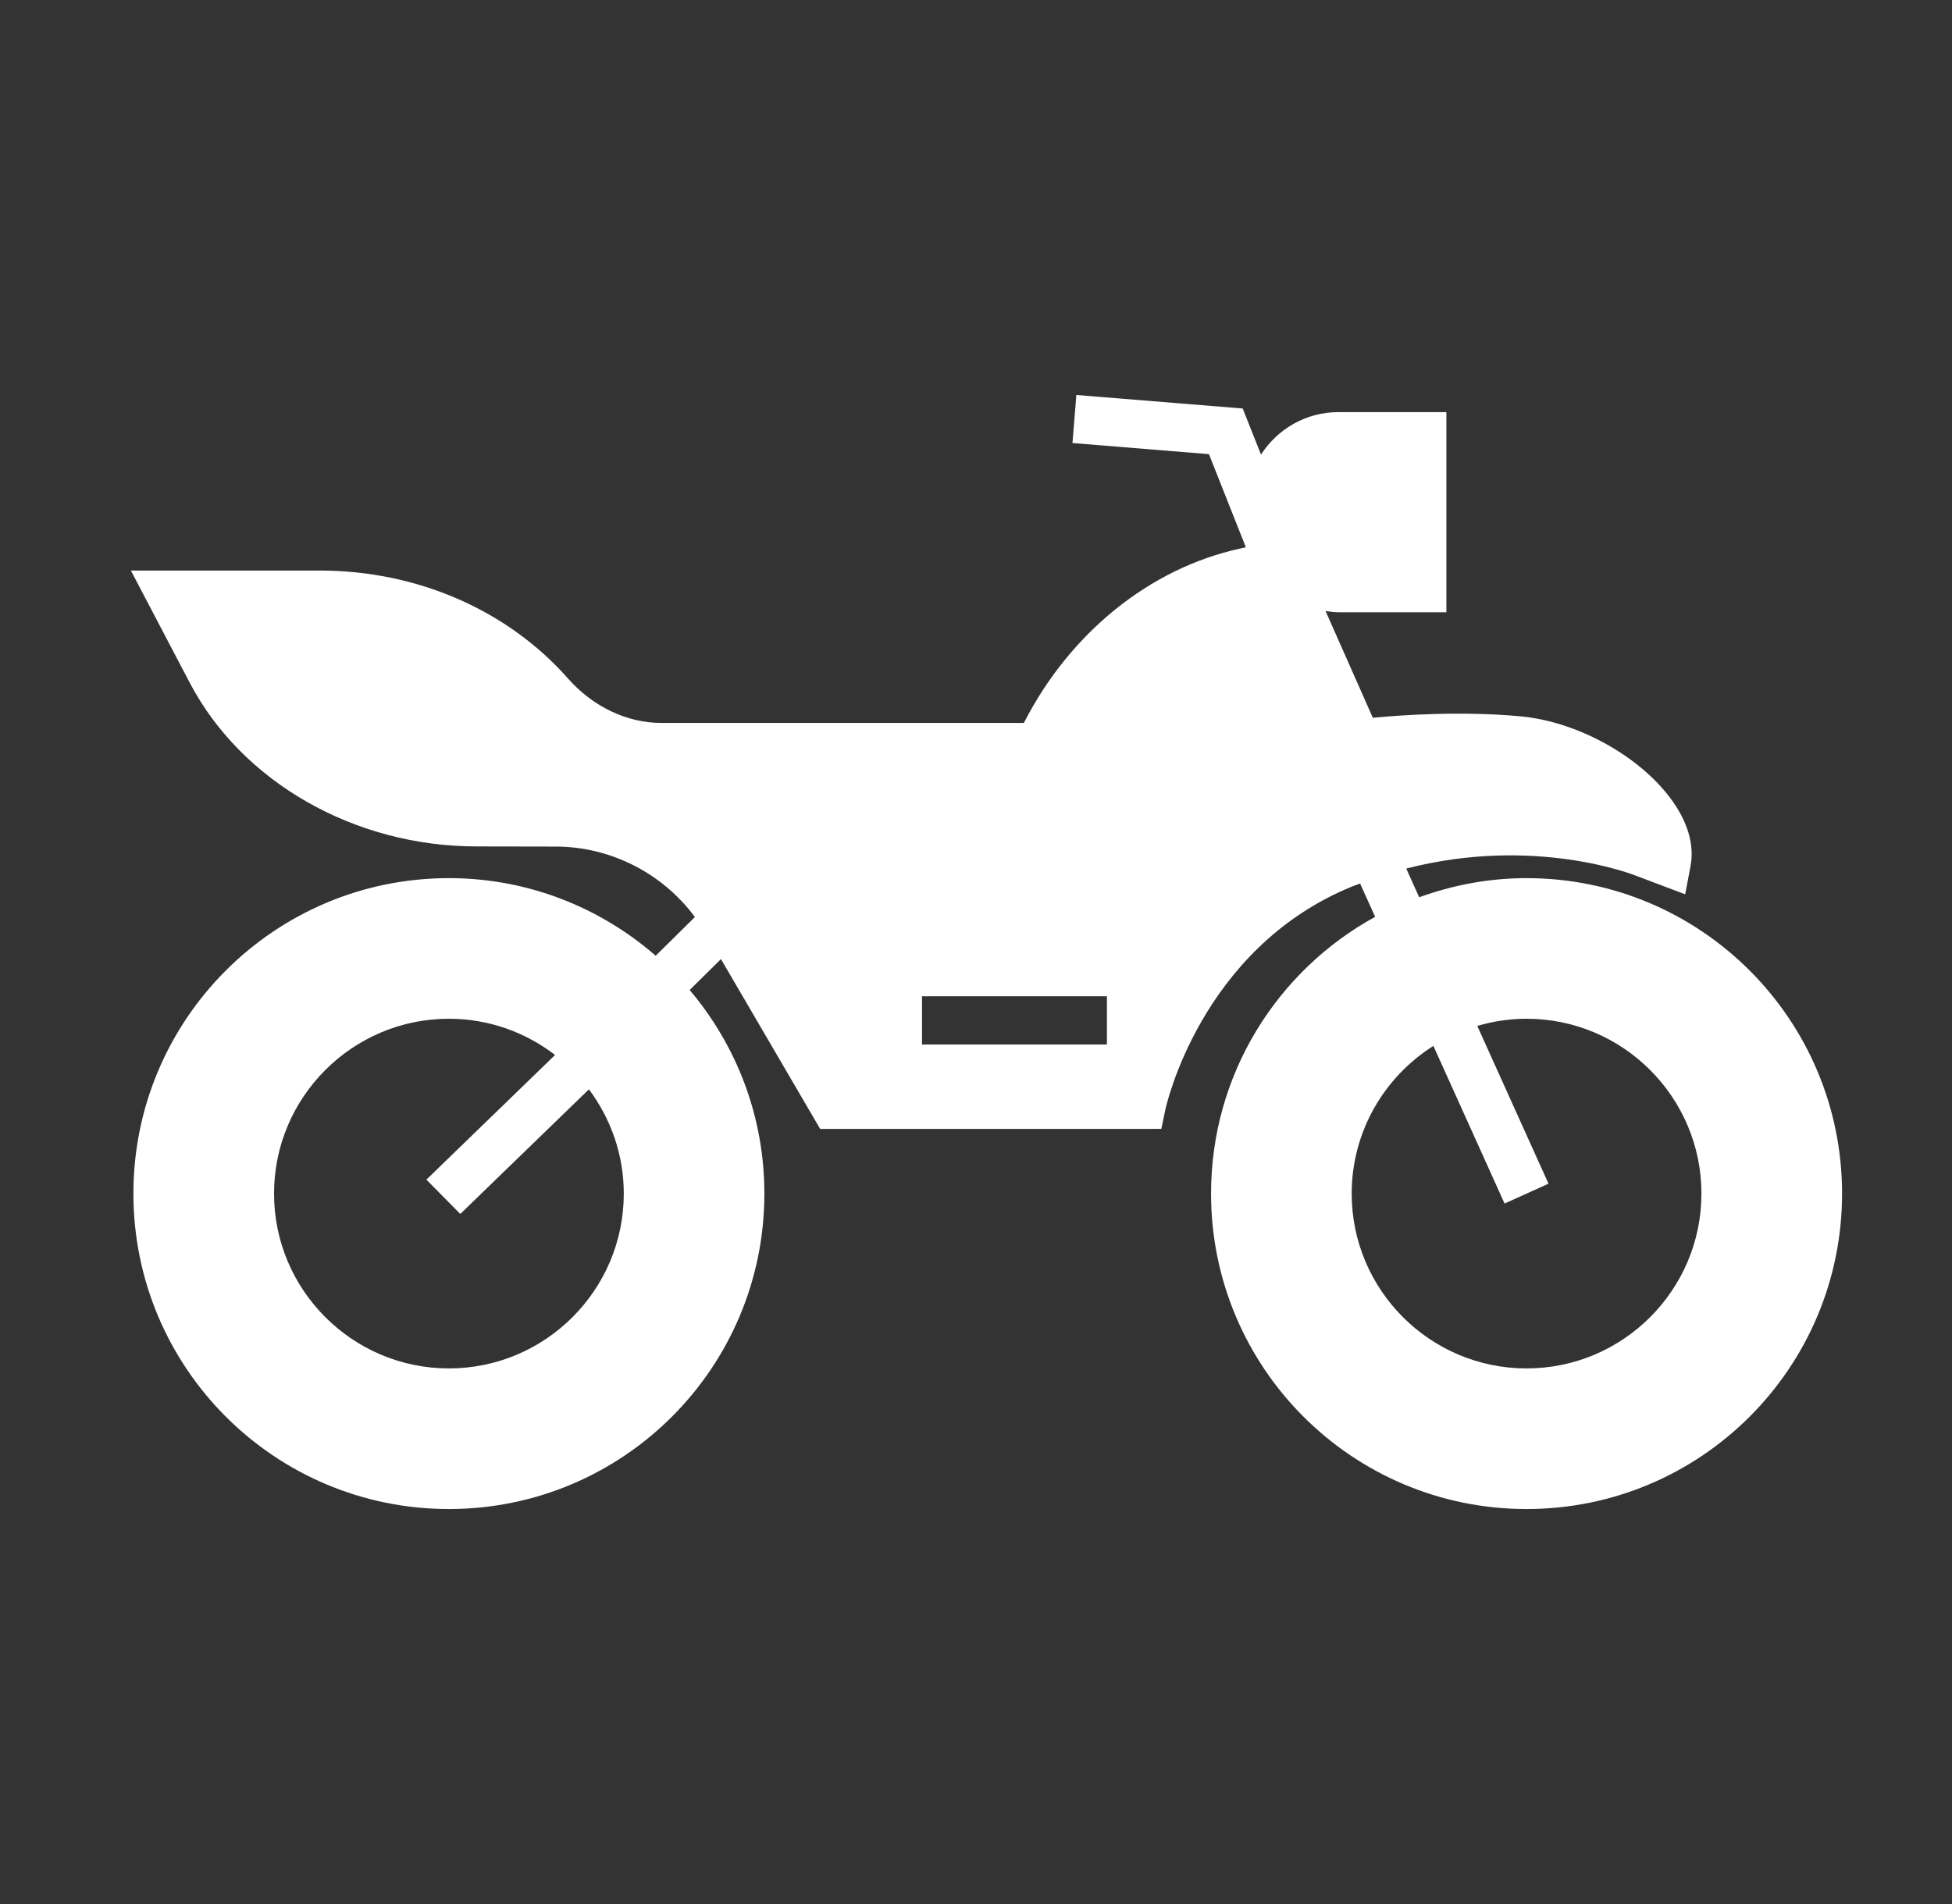 <svg width="41" height="40" viewBox="0 0 41 40" fill="none" xmlns="http://www.w3.org/2000/svg">
<rect x="0" y="0" width="41" height="40" fill="#333333" stroke="none"/>
<path fill-rule="evenodd" clip-rule="evenodd" d="M22.608 8.298L26.102 8.582L26.486 9.55C26.831 9.015 27.428 8.658 28.111 8.658H30.38V12.863H28.111C28.019 12.863 27.931 12.848 27.842 12.836L28.835 15.079C29.445 15.021 30.701 14.934 31.938 15.049C33.111 15.157 34.402 15.861 35.078 16.759C35.446 17.247 35.594 17.744 35.508 18.196L35.396 18.788L34.37 18.4C34.334 18.385 32.239 17.55 29.537 18.247L29.809 18.85C30.514 18.595 31.271 18.448 32.064 18.448C35.724 18.448 38.691 21.415 38.691 25.075C38.691 28.736 35.724 31.702 32.064 31.702C28.404 31.702 25.437 28.736 25.437 25.075C25.437 22.568 26.83 20.386 28.884 19.261L28.568 18.562C28.508 18.585 28.449 18.603 28.389 18.628C25.208 19.934 24.484 23.278 24.477 23.311L24.393 23.715L23.981 23.717H17.227L15.143 20.149L14.486 20.798C15.463 21.953 16.055 23.444 16.055 25.075C16.055 28.736 13.088 31.702 9.429 31.702C5.769 31.702 2.802 28.736 2.802 25.075C2.802 21.415 5.769 18.448 9.429 18.448C11.092 18.448 12.608 19.066 13.772 20.078L14.596 19.265C13.915 18.346 12.829 17.786 11.672 17.785L10.011 17.782C7.445 17.782 5.079 16.431 3.983 14.339L2.749 11.986H6.712C8.757 11.986 10.659 12.813 11.931 14.255C12.454 14.848 13.171 15.188 13.897 15.188H21.505C22.471 13.298 24.149 11.938 26.048 11.524L26.168 11.497L25.393 9.541L22.526 9.307L22.608 8.298ZM32.064 21.402C31.705 21.402 31.358 21.456 31.029 21.553L32.525 24.867L31.602 25.284L30.107 21.972C29.078 22.624 28.391 23.769 28.391 25.075C28.391 27.101 30.038 28.748 32.064 28.748C34.089 28.748 35.737 27.101 35.737 25.075C35.737 23.05 34.089 21.402 32.064 21.402ZM9.429 21.402C7.403 21.402 5.756 23.05 5.756 25.075C5.756 27.101 7.403 28.748 9.429 28.748C11.454 28.748 13.102 27.101 13.102 25.075C13.102 24.254 12.827 23.498 12.37 22.885L9.668 25.503L8.956 24.782L11.659 22.163C11.04 21.688 10.268 21.402 9.429 21.402ZM23.25 20.93V21.943H19.366V20.93H23.25Z" fill="white"/>
</svg>

